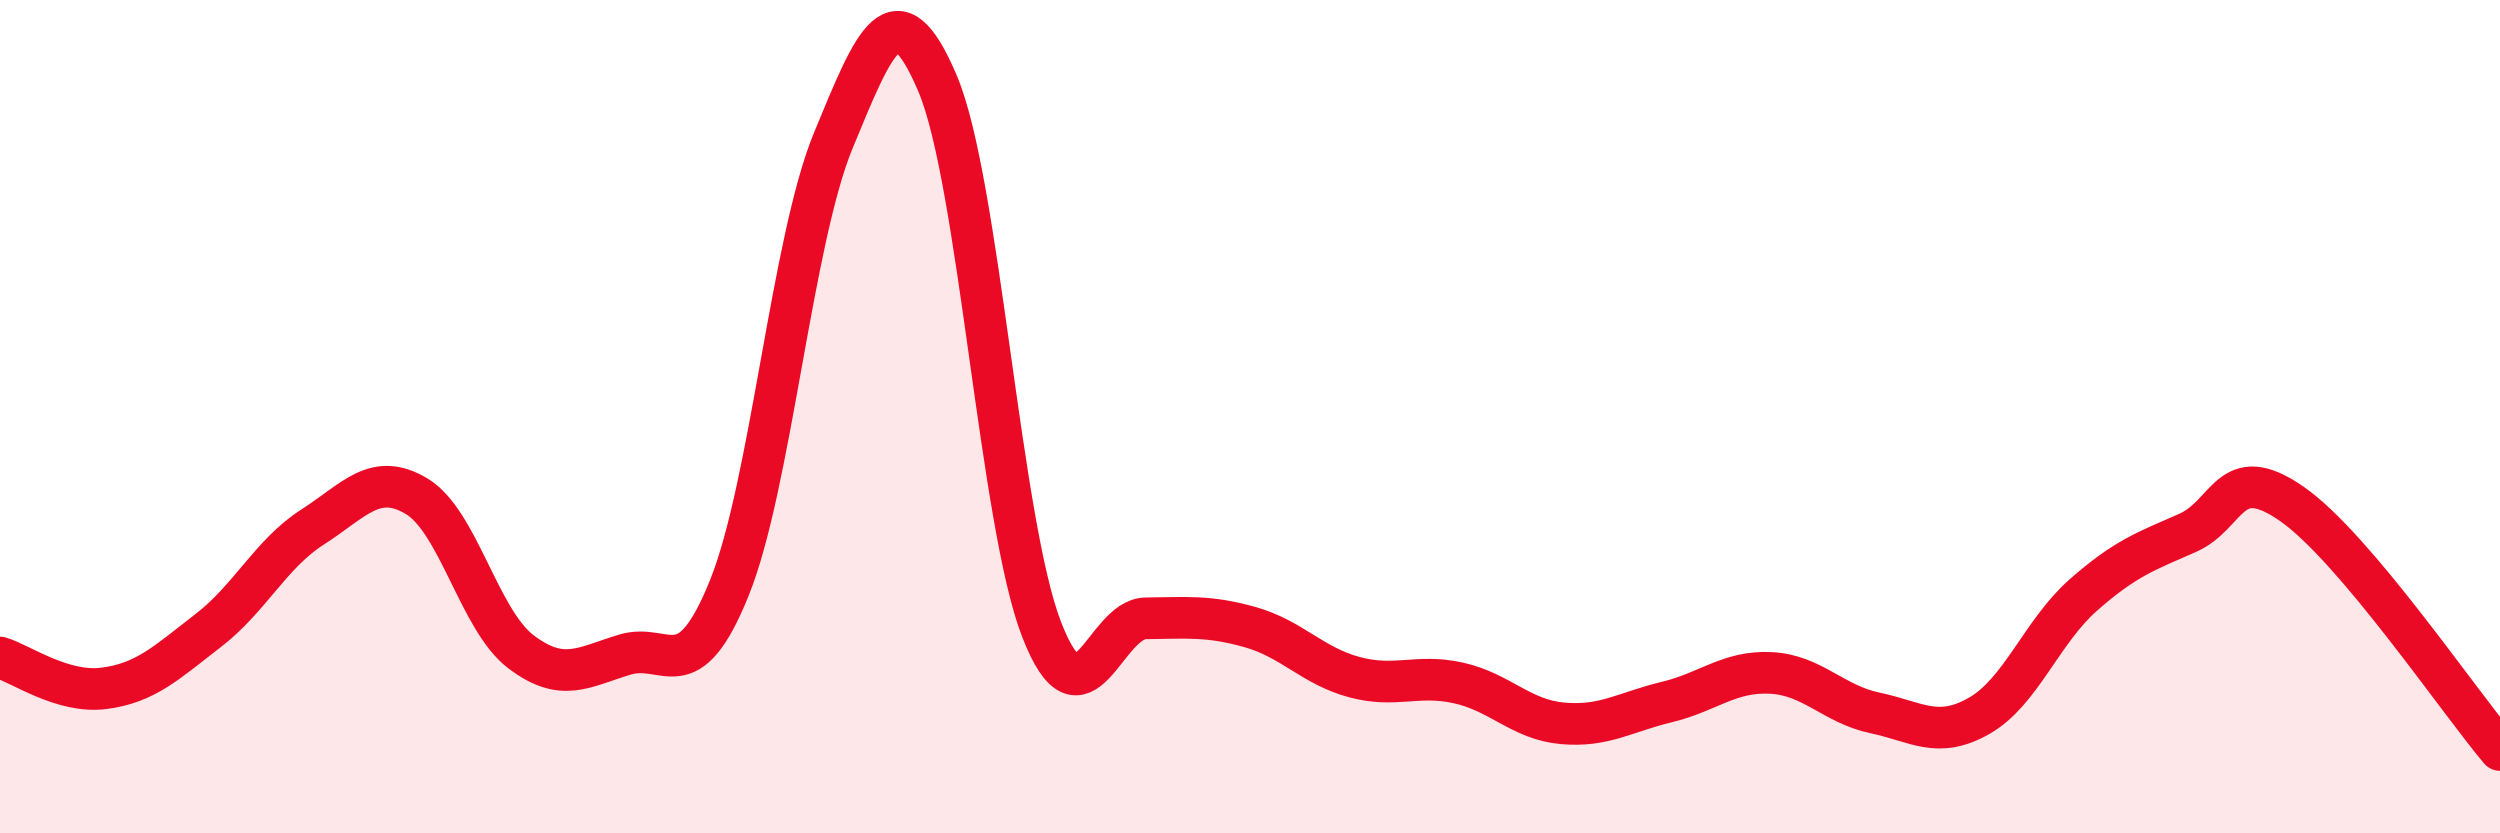 
    <svg width="60" height="20" viewBox="0 0 60 20" xmlns="http://www.w3.org/2000/svg">
      <path
        d="M 0,15.78 C 0.5,15.93 1.5,16.65 2.5,16.52 C 3.5,16.39 4,15.9 5,15.13 C 6,14.36 6.5,13.29 7.5,12.65 C 8.5,12.01 9,11.31 10,11.91 C 11,12.51 11.5,14.88 12.5,15.64 C 13.5,16.4 14,16.01 15,15.71 C 16,15.41 16.5,16.59 17.5,14.12 C 18.5,11.65 19,5.79 20,3.37 C 21,0.95 21.5,-0.35 22.5,2 C 23.5,4.35 24,12.54 25,15.11 C 26,17.68 26.5,14.85 27.5,14.84 C 28.5,14.83 29,14.77 30,15.05 C 31,15.33 31.5,15.98 32.5,16.25 C 33.5,16.52 34,16.17 35,16.39 C 36,16.61 36.5,17.27 37.5,17.36 C 38.5,17.45 39,17.09 40,16.85 C 41,16.61 41.5,16.1 42.5,16.15 C 43.5,16.2 44,16.9 45,17.11 C 46,17.32 46.5,17.75 47.5,17.18 C 48.5,16.61 49,15.16 50,14.28 C 51,13.4 51.5,13.23 52.5,12.79 C 53.5,12.35 53.5,11.05 55,12.09 C 56.5,13.13 59,16.82 60,18L60 20L0 20Z"
        fill="#EB0A25"
        opacity="0.1"
        stroke-linecap="round"
        stroke-linejoin="round"
      />
      <path
        d="M 0,15.78 C 0.5,15.93 1.5,16.65 2.5,16.52 C 3.5,16.39 4,15.9 5,15.13 C 6,14.36 6.5,13.29 7.5,12.65 C 8.5,12.01 9,11.31 10,11.91 C 11,12.51 11.5,14.88 12.5,15.64 C 13.5,16.4 14,16.01 15,15.71 C 16,15.41 16.5,16.59 17.5,14.12 C 18.5,11.65 19,5.79 20,3.37 C 21,0.95 21.5,-0.35 22.5,2 C 23.5,4.35 24,12.54 25,15.11 C 26,17.68 26.5,14.85 27.5,14.84 C 28.5,14.83 29,14.77 30,15.05 C 31,15.33 31.5,15.98 32.5,16.25 C 33.5,16.52 34,16.17 35,16.39 C 36,16.61 36.5,17.27 37.5,17.36 C 38.5,17.45 39,17.09 40,16.85 C 41,16.61 41.5,16.1 42.5,16.15 C 43.5,16.2 44,16.9 45,17.11 C 46,17.32 46.5,17.75 47.5,17.18 C 48.5,16.61 49,15.16 50,14.28 C 51,13.4 51.5,13.23 52.5,12.79 C 53.5,12.35 53.5,11.05 55,12.09 C 56.5,13.13 59,16.82 60,18"
        stroke="#EB0A25"
        stroke-width="1"
        fill="none"
        stroke-linecap="round"
        stroke-linejoin="round"
      />
    </svg>
  